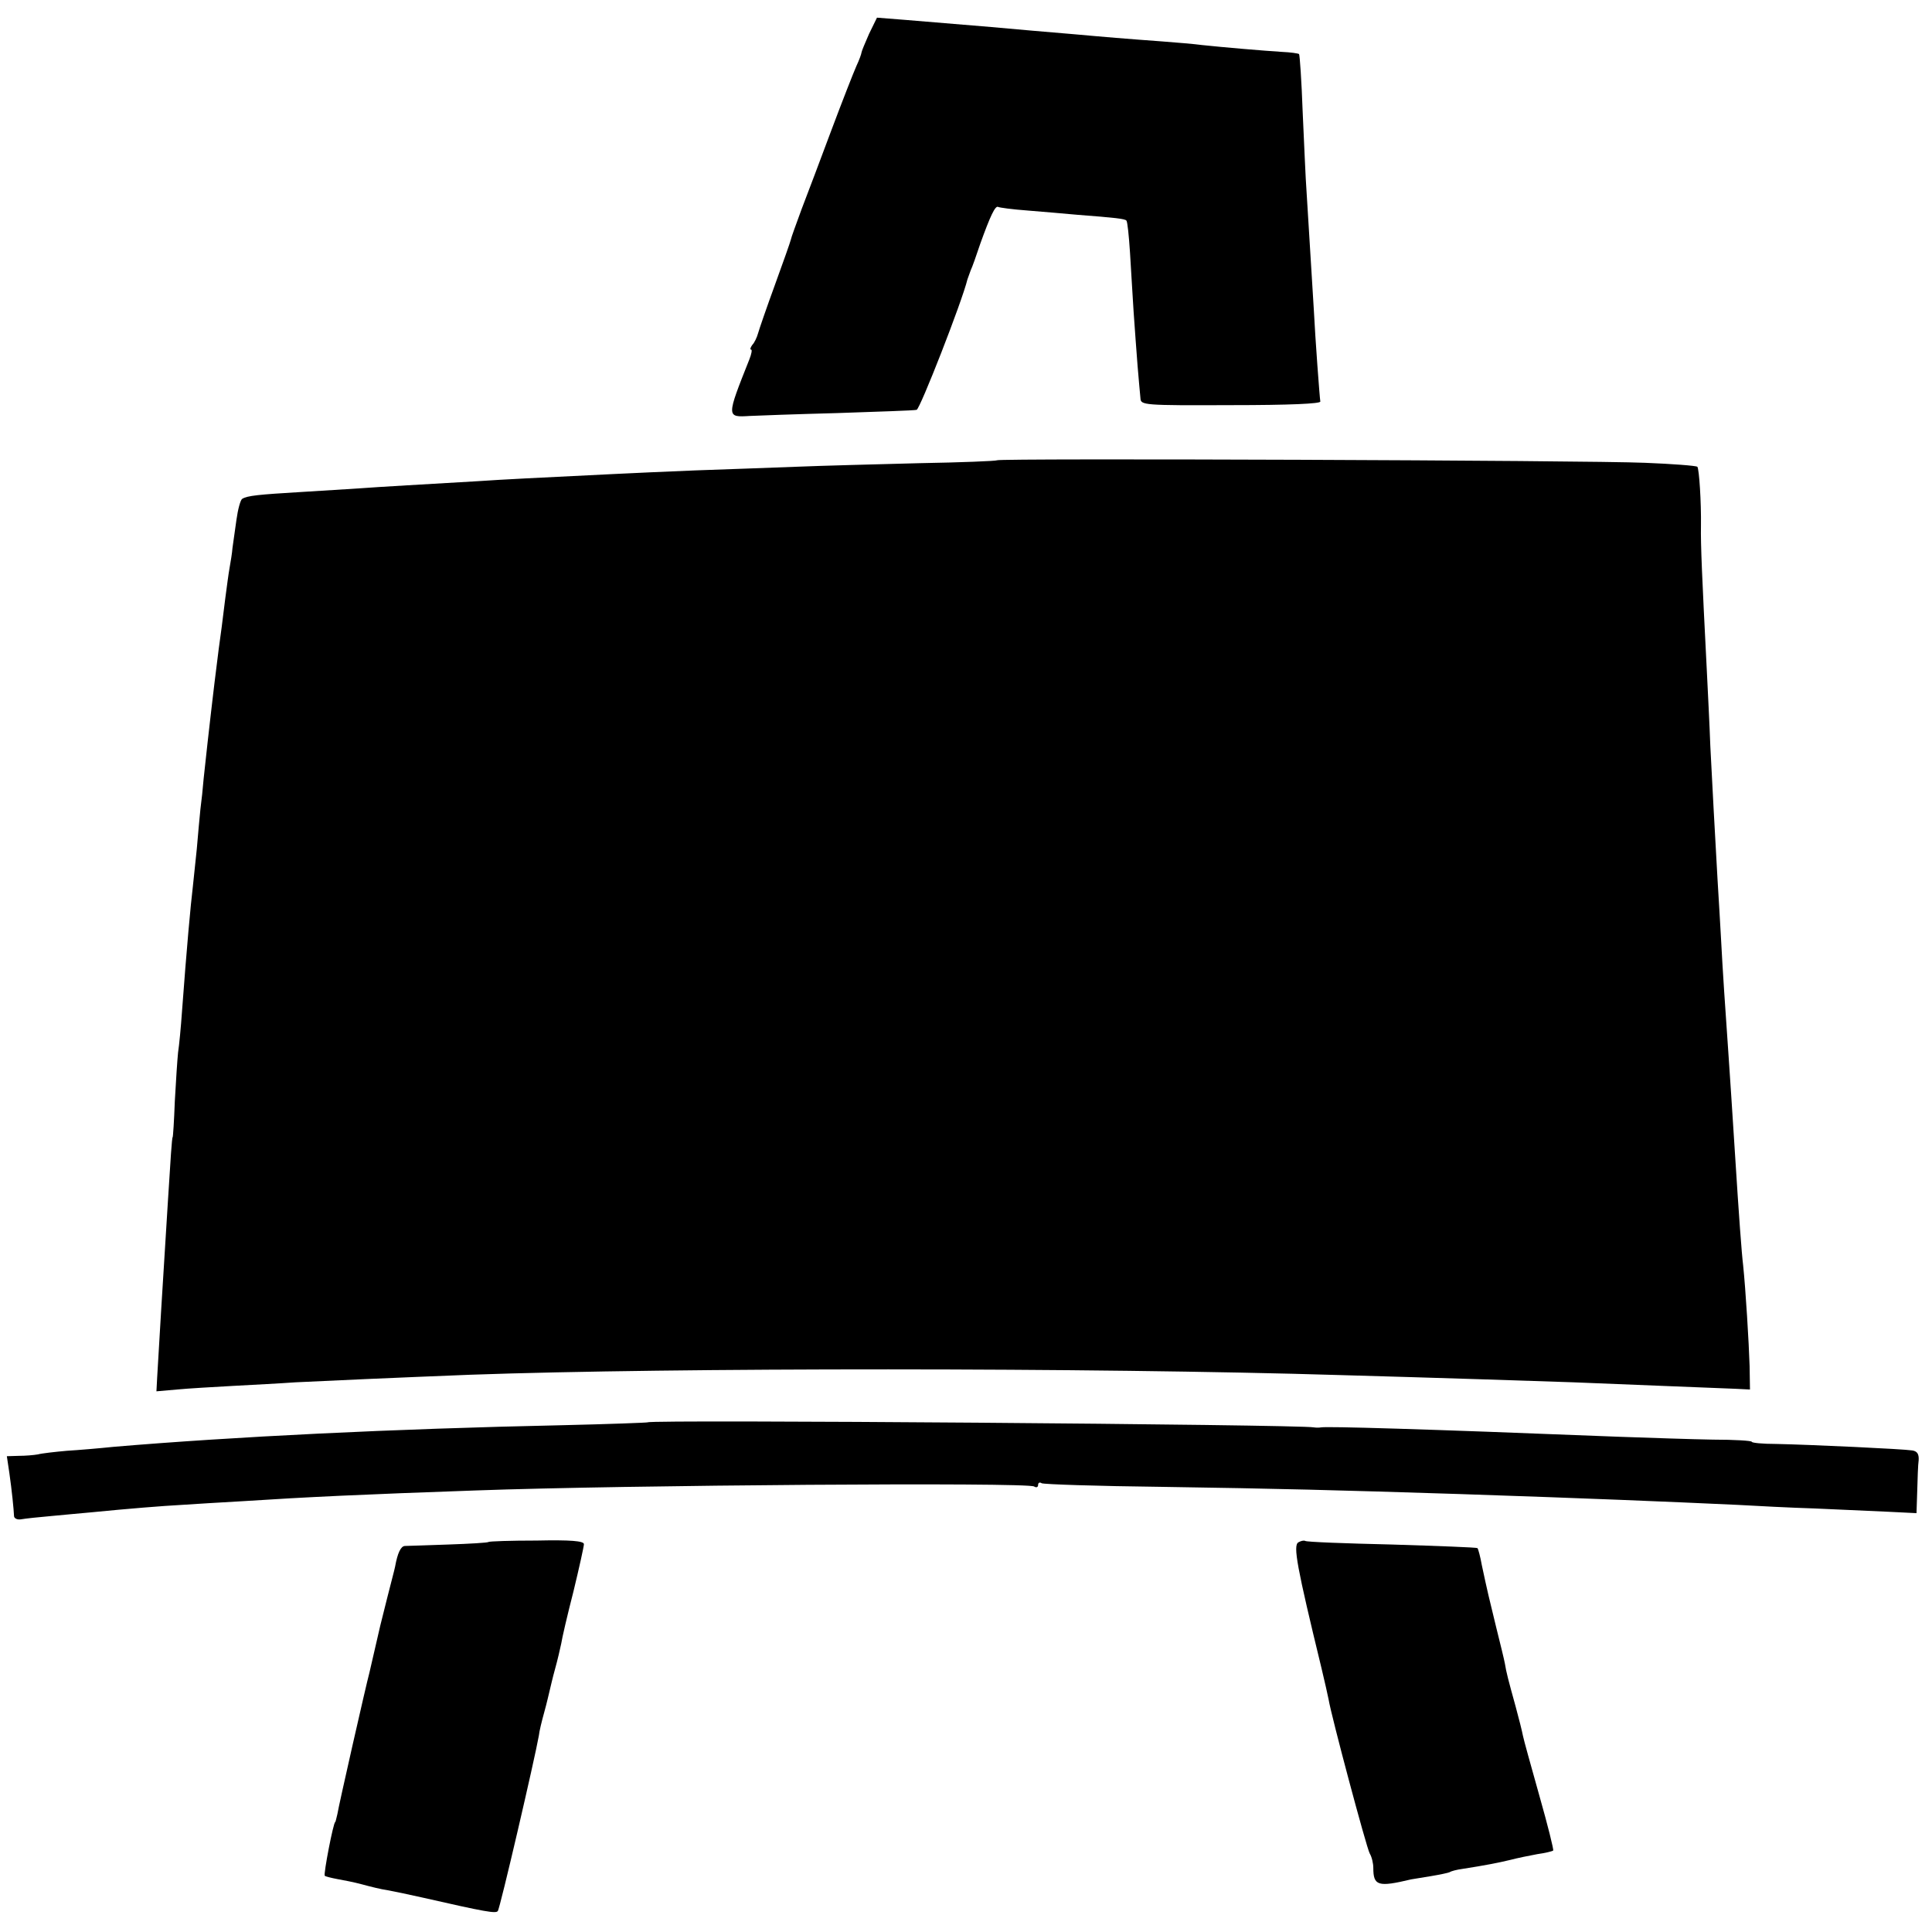 <?xml version="1.0" standalone="no"?>
<!DOCTYPE svg PUBLIC "-//W3C//DTD SVG 20010904//EN"
 "http://www.w3.org/TR/2001/REC-SVG-20010904/DTD/svg10.dtd">
<svg version="1.0" xmlns="http://www.w3.org/2000/svg"
 width="536pt" height="536pt" viewBox="0 0 536 536"
 preserveAspectRatio="xMidYMid meet">
<g transform="translate(0,536) scale(0.1,-0.1)"
fill="#000000" stroke="none">
<path d="M2411 5266 c-11 -25 -21 -49 -21 -52 0 -3 -6 -20 -14 -37 -8 -18 -39
-97 -69 -177 -30 -80 -67 -179 -83 -220 -15 -41 -29 -79 -30 -85 -1 -5 -21
-62 -44 -125 -23 -63 -44 -124 -47 -135 -3 -11 -10 -26 -16 -32 -5 -7 -7 -13
-3 -13 3 0 1 -12 -5 -27 -64 -161 -64 -161 1 -157 19 1 129 5 243 8 114 4 213
7 220 9 9 1 126 300 141 362 2 6 6 17 9 25 4 8 16 42 27 75 27 75 41 105 49
101 3 -2 40 -7 81 -10 41 -3 104 -9 140 -12 104 -8 131 -11 135 -16 3 -3 7
-43 10 -89 3 -46 7 -120 10 -164 3 -44 8 -111 11 -150 3 -38 7 -79 8 -90 1
-19 8 -20 251 -19 164 0 249 4 248 10 -2 12 -14 174 -18 254 -3 52 -10 162
-20 325 -3 39 -7 140 -11 225 -3 85 -8 157 -10 160 -3 2 -24 5 -47 6 -49 3
-166 13 -222 19 -22 3 -71 7 -110 10 -38 3 -97 7 -130 10 -33 3 -85 7 -115 10
-74 6 -163 14 -230 20 -70 6 -145 12 -241 20 l-76 6 -22 -45z"/>
<path d="M2766 4083 c-2 -2 -99 -6 -215 -8 -117 -3 -271 -7 -344 -10 -73 -3
-197 -7 -277 -10 -80 -3 -181 -8 -225 -10 -224 -11 -307 -15 -380 -20 -136 -8
-278 -16 -330 -20 -27 -2 -99 -6 -160 -10 -117 -7 -149 -10 -163 -19 -5 -3
-12 -29 -16 -58 -4 -29 -9 -64 -11 -78 -1 -14 -5 -38 -8 -55 -3 -16 -8 -55
-12 -85 -4 -30 -8 -66 -10 -80 -4 -28 -11 -80 -20 -155 -3 -27 -8 -66 -10 -85
-5 -41 -13 -116 -20 -180 -2 -25 -6 -63 -9 -85 -2 -22 -7 -71 -10 -110 -4 -38
-9 -86 -11 -105 -6 -49 -17 -169 -30 -345 -3 -44 -8 -96 -11 -115 -2 -19 -6
-80 -9 -135 -2 -55 -5 -100 -6 -100 -2 0 -6 -62 -13 -175 -13 -205 -27 -437
-30 -492 l-2 -38 57 5 c31 3 101 7 155 10 55 3 133 7 174 10 79 4 282 13 485
21 561 20 1727 20 2415 -1 252 -7 562 -17 645 -20 140 -6 406 -16 450 -18 l40
-2 -1 65 c-2 65 -11 213 -18 280 -4 32 -12 141 -22 300 -10 158 -13 200 -18
275 -10 141 -17 248 -21 325 -2 41 -7 118 -10 170 -8 141 -14 252 -20 370 -2
57 -7 154 -10 215 -13 254 -17 346 -16 395 1 67 -5 159 -10 165 -4 3 -69 8
-145 11 -162 7 -1792 13 -1798 7z"/>
<path d="M1797 1414 c-1 -1 -108 -5 -237 -8 -472 -10 -914 -32 -1245 -60 -38
-4 -97 -9 -130 -11 -33 -3 -69 -7 -80 -10 -11 -2 -35 -4 -53 -4 l-33 -1 7 -47
c7 -49 12 -99 13 -120 1 -6 10 -10 20 -8 11 2 48 6 83 9 34 3 83 8 108 10 112
11 200 18 255 21 33 2 107 7 165 10 185 12 336 19 650 30 412 15 1529 23 1549
11 6 -4 11 -2 11 4 0 6 4 9 10 5 5 -3 154 -8 332 -10 329 -5 482 -9 828 -20
359 -12 575 -21 770 -30 52 -3 149 -8 215 -10 66 -3 156 -7 201 -9 l81 -4 2
61 c1 34 2 73 4 86 1 17 -4 25 -18 27 -24 4 -281 16 -377 18 -38 0 -68 3 -68
6 0 3 -48 6 -108 6 -59 1 -177 5 -262 8 -555 22 -807 29 -825 26 -5 -1 -14 -1
-20 0 -37 8 -1839 22 -1848 14z"/>
<path d="M1355 1082 c-1 -2 -52 -5 -111 -7 -60 -2 -114 -4 -121 -4 -11 -1 -20
-19 -27 -58 -2 -10 -12 -47 -21 -83 -9 -36 -18 -72 -20 -80 -4 -18 -25 -109
-30 -130 -9 -33 -86 -372 -89 -393 -3 -12 -5 -22 -6 -22 -5 0 -33 -145 -29
-149 2 -2 18 -6 34 -9 17 -3 48 -9 70 -15 22 -6 54 -14 70 -16 17 -3 59 -12
95 -20 180 -41 205 -45 211 -38 6 6 103 424 114 487 1 11 8 40 15 65 7 25 13
52 15 60 2 8 8 35 15 60 7 25 14 56 17 70 2 14 17 79 34 145 16 66 29 125 29
131 0 9 -38 12 -131 10 -72 0 -132 -2 -134 -4z"/>
<path d="M3602 1081 c-15 -9 -4 -68 64 -348 9 -38 18 -77 20 -88 7 -44 105
-411 114 -427 6 -10 10 -28 10 -40 0 -50 13 -54 105 -32 6 1 30 5 55 9 24 4
48 9 52 11 4 3 20 7 35 9 64 10 100 17 133 25 19 5 53 12 75 16 22 3 42 8 44
10 2 2 -15 70 -38 151 -23 82 -44 157 -46 168 -2 11 -11 47 -20 80 -21 76 -26
95 -30 120 -2 11 -13 56 -24 100 -20 82 -24 98 -40 173 -4 23 -10 45 -12 47
-2 2 -109 6 -238 10 -129 3 -237 7 -240 10 -4 2 -12 0 -19 -4z"/>
</g>
</svg>

